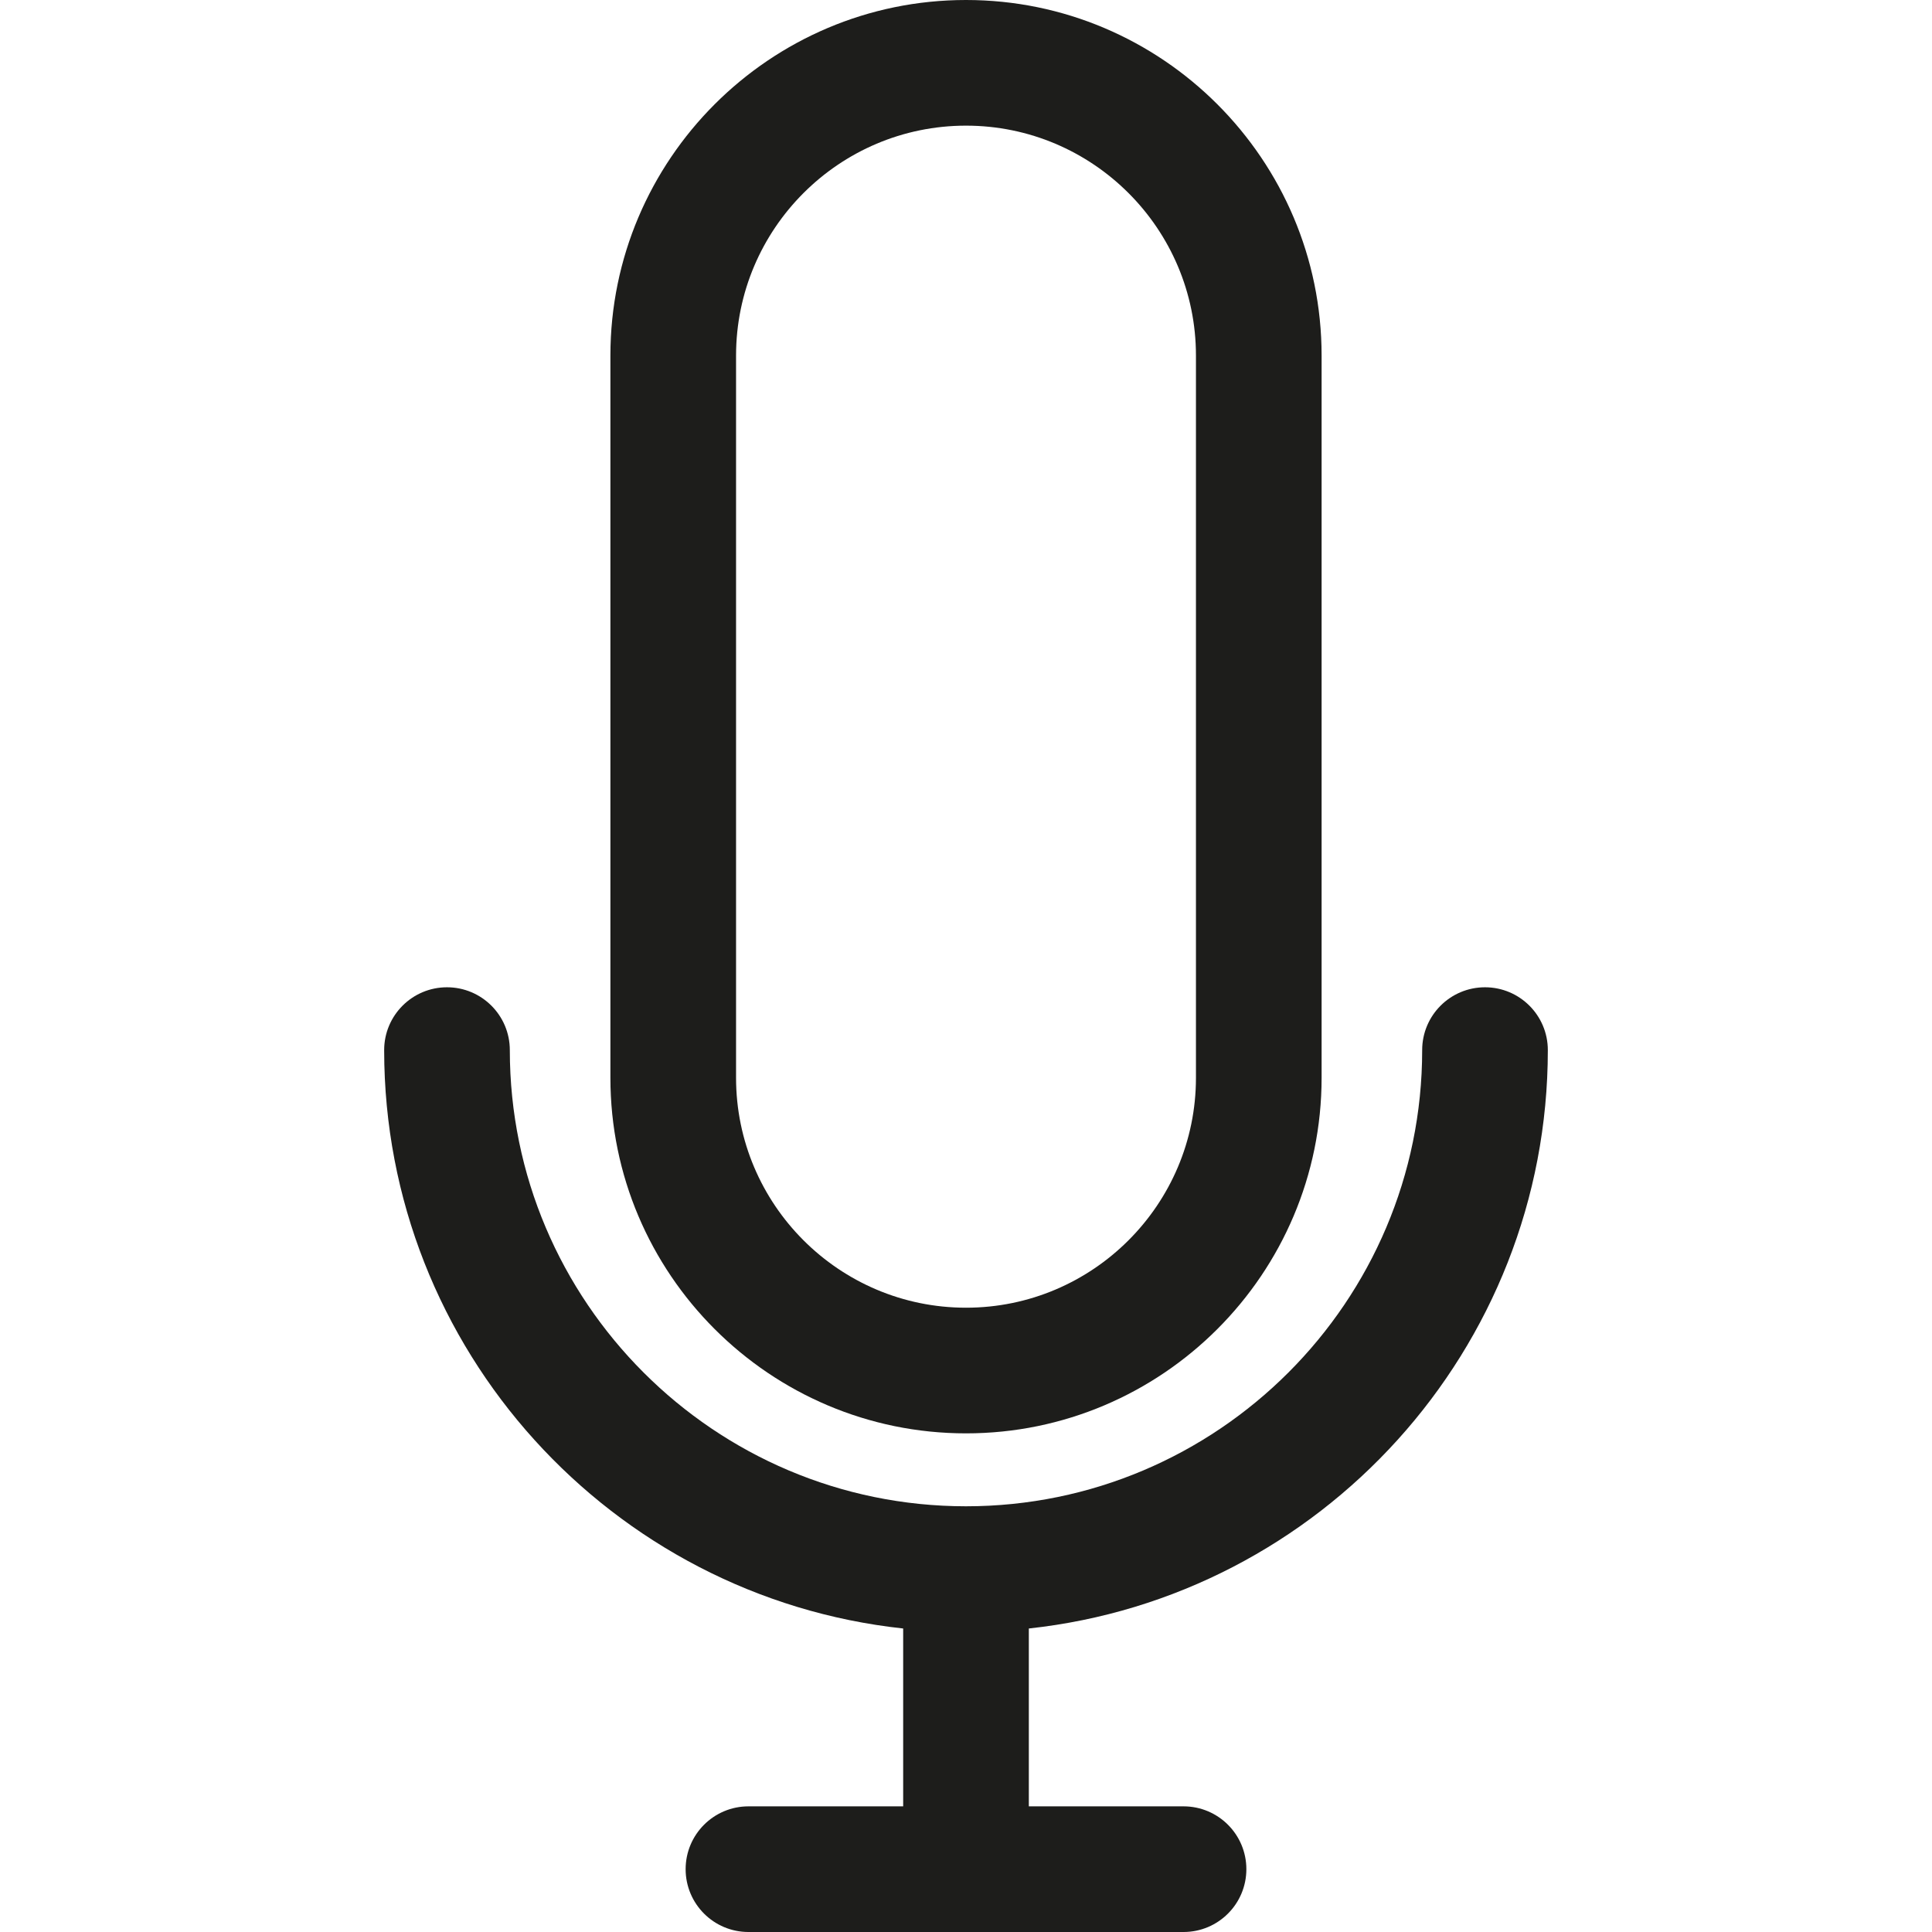 <?xml version="1.0" encoding="iso-8859-1"?>
<!-- Uploaded to: SVG Repo, www.svgrepo.com, Generator: SVG Repo Mixer Tools -->
<!DOCTYPE svg PUBLIC "-//W3C//DTD SVG 1.1//EN" "http://www.w3.org/Graphics/SVG/1.1/DTD/svg11.dtd">
<svg height="800px" width="800px" version="1.1" id="Capa_1" xmlns="http://www.w3.org/2000/svg" xmlns:xlink="http://www.w3.org/1999/xlink" 
	 viewBox="0 0 230.639 230.639" xml:space="preserve">
<g>
	<path style="fill:#1D1D1B;" d="M184.777,125.36c0-4.142-3.358-7.5-7.5-7.5s-7.5,3.358-7.5,7.5c0,30.028-24.43,54.458-54.458,54.458
		s-54.458-24.43-54.458-54.458c0-4.142-3.358-7.5-7.5-7.5s-7.5,3.358-7.5,7.5c0,35.765,27.174,65.294,61.958,69.047v21.232H89.35
		c-4.142,0-7.5,3.358-7.5,7.5s3.358,7.5,7.5,7.5h51.939c4.142,0,7.5-3.358,7.5-7.5s-3.358-7.5-7.5-7.5H122.82v-21.232
		C157.603,190.654,184.777,161.125,184.777,125.36z"/>
	<path style="fill:#1D1D1B;" d="M115.32,171.112c23.408,0,42.451-19.043,42.451-42.451v-86.21C157.771,19.043,138.728,0,115.32,0
		S72.869,19.043,72.869,42.451v86.21C72.869,152.069,91.912,171.112,115.32,171.112z M87.869,42.451
		C87.869,27.314,100.183,15,115.32,15s27.451,12.314,27.451,27.451v86.21c0,15.137-12.314,27.451-27.451,27.451
		s-27.451-12.314-27.451-27.451V42.451z"/>
</g>
</svg>